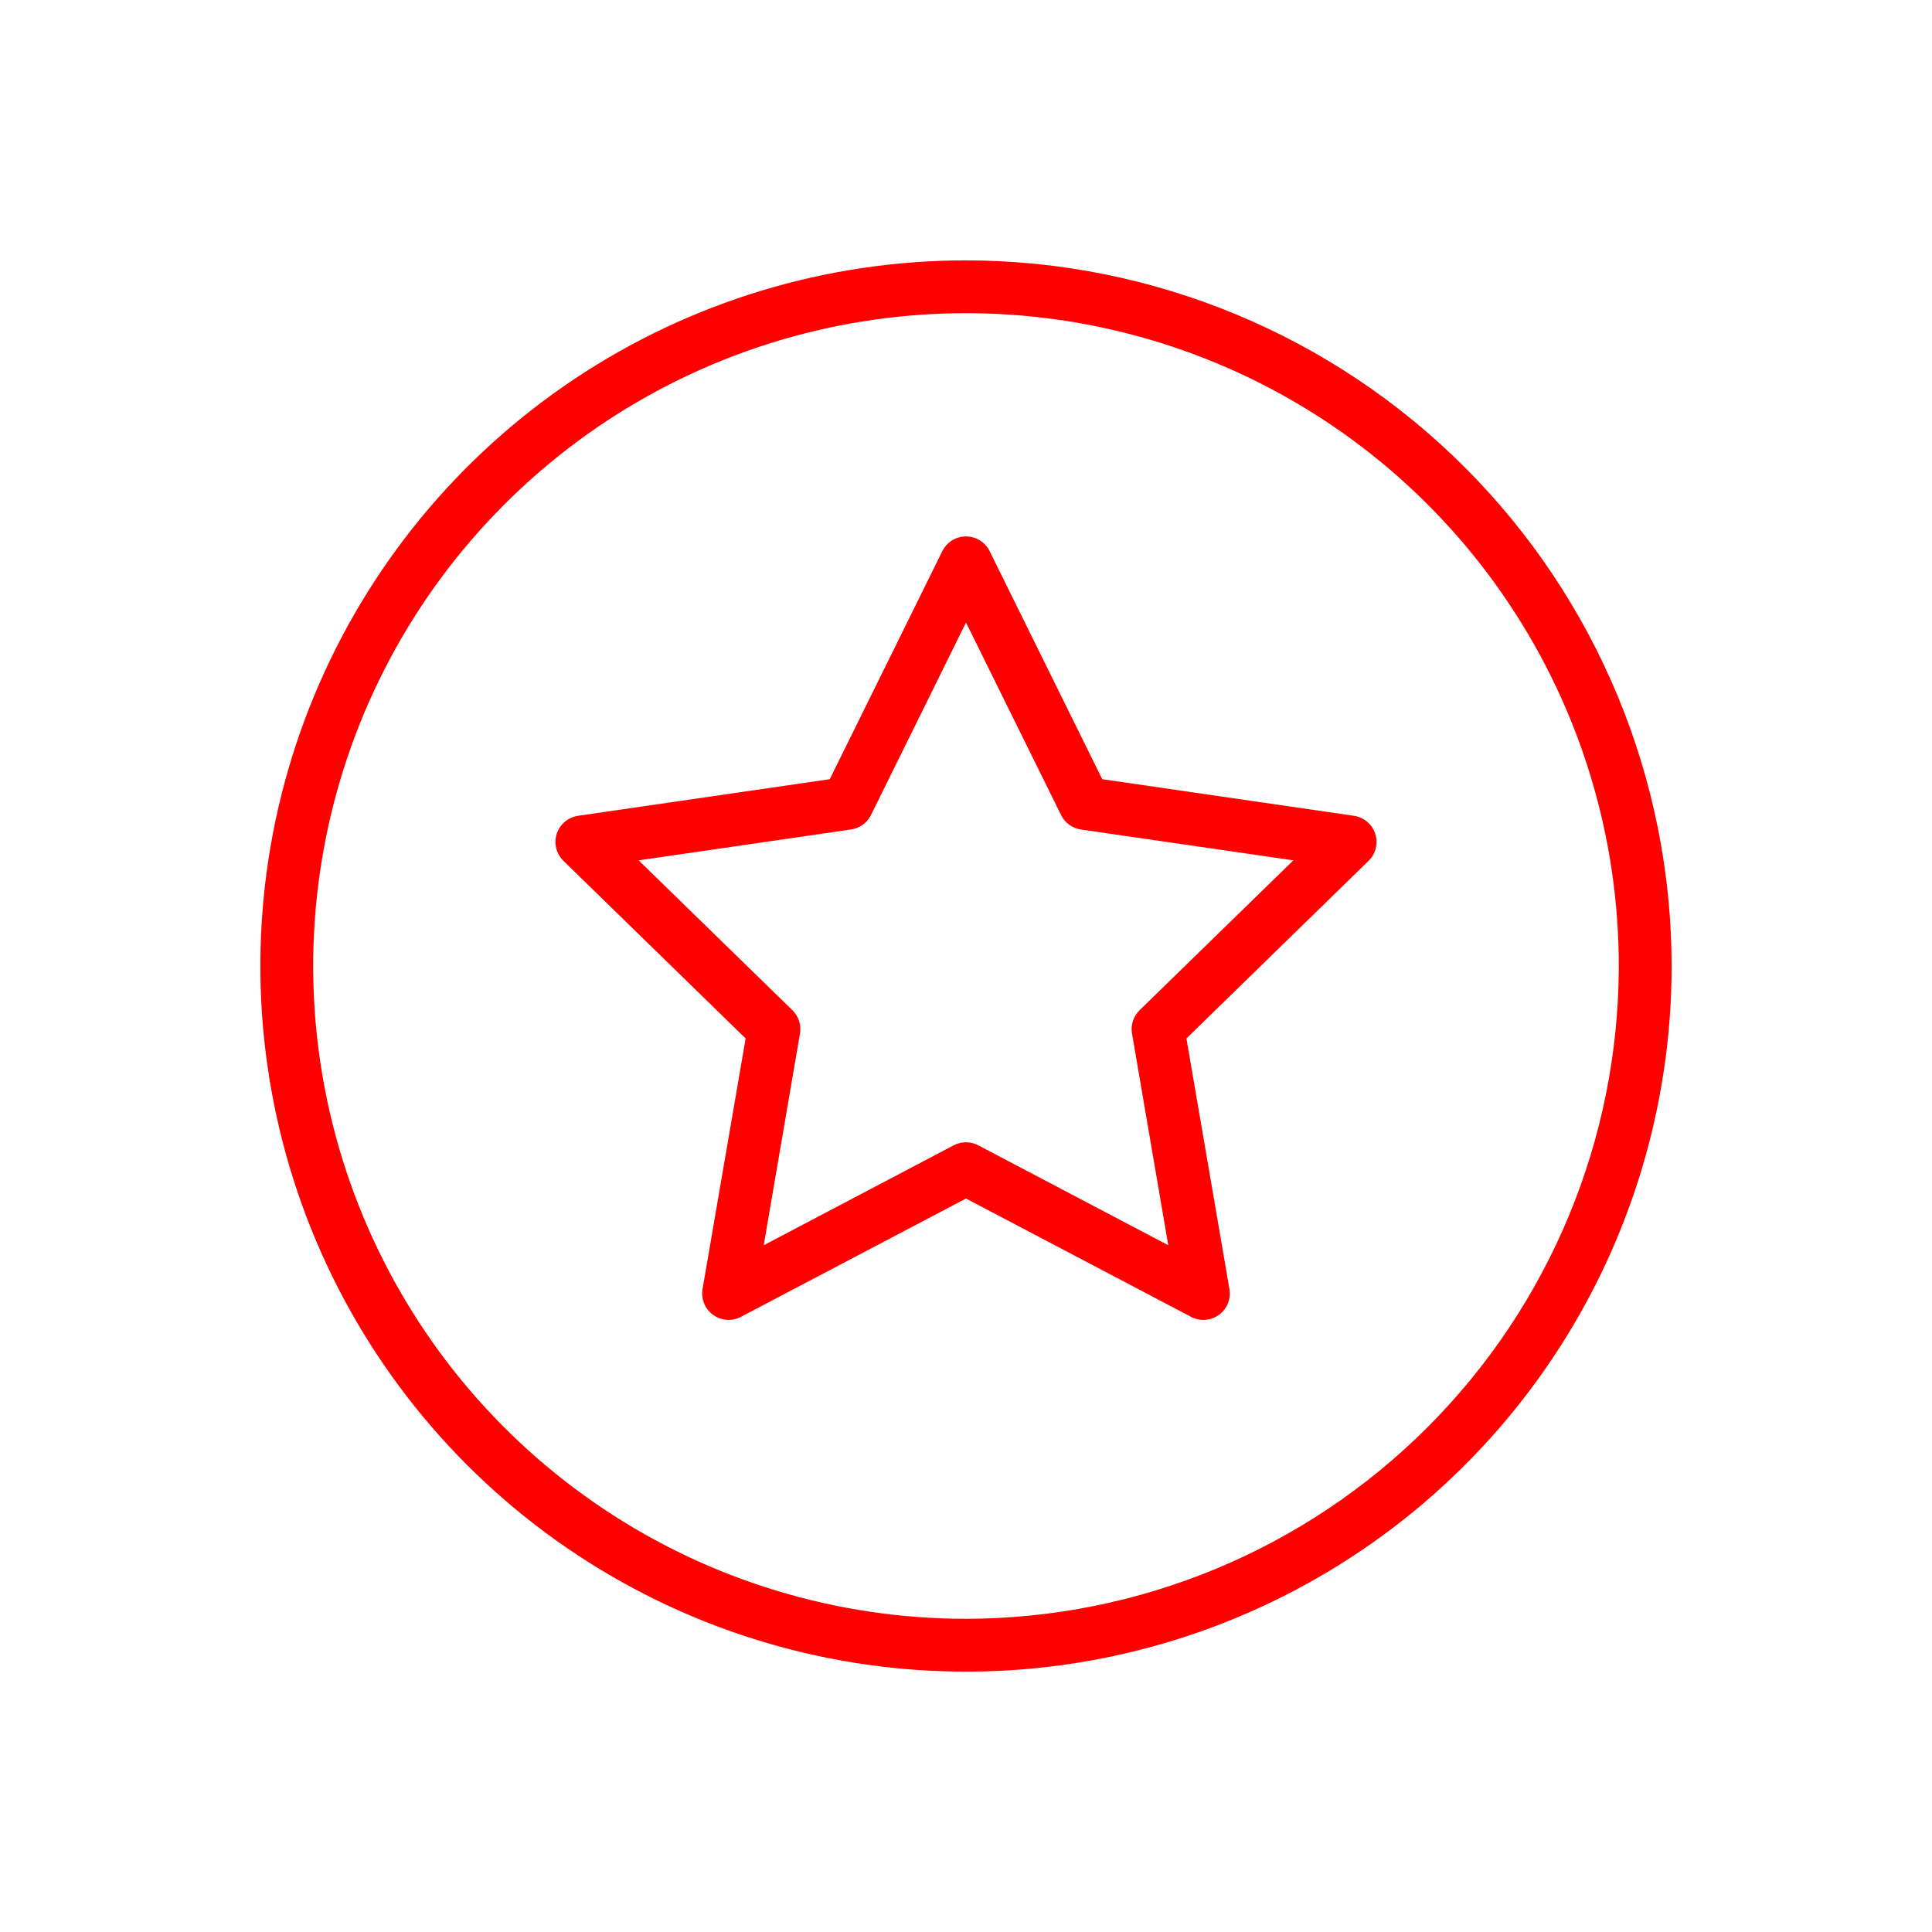 <svg width="64" height="64" viewBox="0 0 64 64" fill="none" xmlns="http://www.w3.org/2000/svg">
<path d="M44.85 27.024L36.513 25.812L32.784 18.259C32.712 18.112 32.6 17.989 32.462 17.902C32.323 17.816 32.163 17.77 32 17.77C31.837 17.77 31.676 17.816 31.538 17.902C31.399 17.989 31.287 18.112 31.215 18.259L27.487 25.812L19.15 27.024C18.988 27.048 18.836 27.116 18.712 27.221C18.587 27.326 18.494 27.464 18.443 27.62C18.393 27.775 18.387 27.941 18.426 28.1C18.465 28.258 18.548 28.403 18.665 28.517L24.7 34.4L23.273 42.7C23.246 42.861 23.264 43.026 23.325 43.178C23.387 43.329 23.489 43.46 23.621 43.556C23.753 43.652 23.91 43.709 24.073 43.721C24.235 43.732 24.398 43.698 24.543 43.623L32 39.703L39.457 43.623C39.601 43.699 39.764 43.733 39.927 43.721C40.09 43.709 40.246 43.652 40.379 43.556C40.511 43.46 40.613 43.329 40.675 43.178C40.736 43.026 40.754 42.861 40.726 42.7L39.302 34.4L45.335 28.517C45.452 28.403 45.535 28.258 45.574 28.1C45.613 27.941 45.607 27.775 45.556 27.62C45.506 27.464 45.413 27.326 45.288 27.221C45.163 27.116 45.011 27.048 44.85 27.024ZM37.75 33.465C37.648 33.565 37.573 33.687 37.529 33.822C37.486 33.956 37.475 34.1 37.5 34.239L38.7 41.25L32.407 37.94C32.281 37.874 32.141 37.84 32 37.84C31.858 37.84 31.718 37.874 31.592 37.94L25.3 41.25L26.5 34.239C26.524 34.1 26.514 33.956 26.47 33.822C26.427 33.687 26.351 33.565 26.25 33.465L21.156 28.5L28.193 27.477C28.334 27.457 28.467 27.403 28.582 27.32C28.697 27.237 28.789 27.127 28.852 27L32 20.622L35.15 27C35.212 27.127 35.305 27.237 35.42 27.321C35.535 27.404 35.668 27.458 35.809 27.479L42.844 28.5L37.75 33.465Z" fill="#FF0000"/>
<path d="M32 8.625C27.377 8.625 22.858 9.996 19.014 12.564C15.17 15.133 12.174 18.784 10.404 23.055C8.635 27.326 8.172 32.026 9.074 36.56C9.976 41.094 12.202 45.26 15.471 48.529C18.74 51.798 22.905 54.024 27.44 54.926C31.974 55.828 36.674 55.365 40.945 53.596C45.217 51.827 48.867 48.831 51.436 44.986C54.004 41.142 55.375 36.623 55.375 32C55.368 25.803 52.904 19.861 48.521 15.479C44.139 11.097 38.197 8.632 32 8.625ZM32 53.625C27.723 53.625 23.542 52.357 19.986 49.98C16.43 47.604 13.658 44.227 12.021 40.276C10.384 36.324 9.956 31.976 10.79 27.781C11.625 23.586 13.684 19.733 16.709 16.709C19.733 13.684 23.586 11.625 27.781 10.79C31.976 9.956 36.324 10.384 40.276 12.021C44.227 13.658 47.604 16.43 49.98 19.986C52.357 23.542 53.625 27.723 53.625 32C53.618 37.733 51.338 43.23 47.284 47.284C43.23 51.338 37.733 53.618 32 53.625Z" fill="#FF0000"/>
</svg>